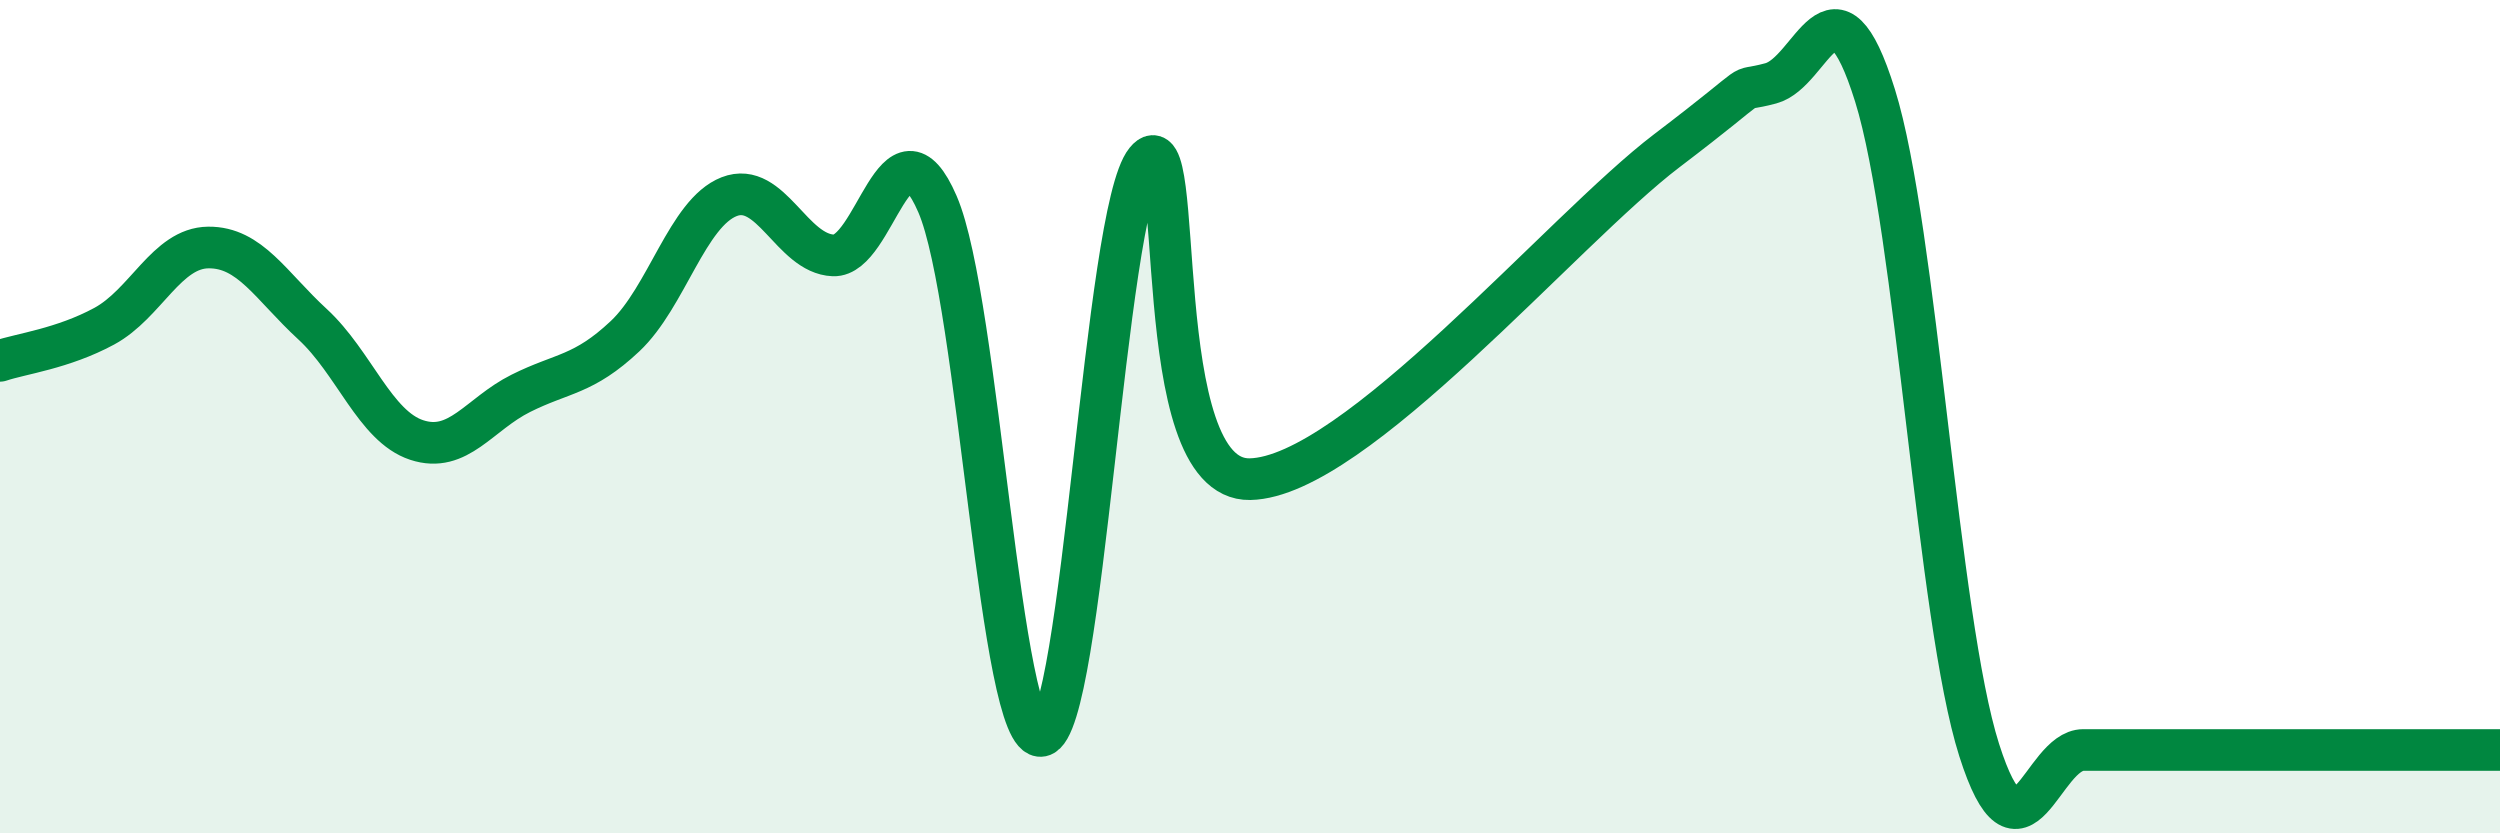 
    <svg width="60" height="20" viewBox="0 0 60 20" xmlns="http://www.w3.org/2000/svg">
      <path
        d="M 0,8.66 C 0.5,8.49 1.5,8.37 2.5,7.83 C 3.5,7.29 4,5.95 5,5.94 C 6,5.93 6.5,6.86 7.5,7.78 C 8.5,8.7 9,10.23 10,10.56 C 11,10.89 11.5,9.94 12.5,9.44 C 13.5,8.94 14,9.01 15,8.07 C 16,7.13 16.5,5.11 17.5,4.72 C 18.5,4.33 19,6.09 20,6.13 C 21,6.17 21.5,2.59 22.5,4.9 C 23.5,7.21 24,17.87 25,17.66 C 26,17.45 26.5,5.09 27.5,3.86 C 28.5,2.63 27.5,11.55 30,11.5 C 32.5,11.45 37.5,5.52 40,3.62 C 42.5,1.72 41.5,2.27 42.5,2 C 43.5,1.73 44,-0.91 45,2.29 C 46,5.49 46.5,14.86 47.5,18 C 48.5,21.14 49,18 50,18 C 51,18 51.5,18 52.5,18 C 53.5,18 53.5,18 55,18 C 56.5,18 59,18 60,18L60 20L0 20Z"
        fill="#008740"
        opacity="0.1"
        stroke-linecap="round"
        stroke-linejoin="round"
      />
      <path
        d="M 0,8.66 C 0.5,8.49 1.5,8.37 2.5,7.83 C 3.5,7.29 4,5.95 5,5.94 C 6,5.93 6.5,6.86 7.5,7.78 C 8.5,8.7 9,10.23 10,10.56 C 11,10.89 11.5,9.94 12.5,9.44 C 13.5,8.94 14,9.01 15,8.07 C 16,7.13 16.5,5.11 17.5,4.72 C 18.5,4.33 19,6.09 20,6.13 C 21,6.17 21.5,2.59 22.5,4.9 C 23.5,7.21 24,17.87 25,17.66 C 26,17.45 26.5,5.09 27.5,3.86 C 28.5,2.63 27.5,11.55 30,11.5 C 32.5,11.45 37.5,5.52 40,3.62 C 42.5,1.72 41.5,2.27 42.5,2 C 43.5,1.73 44,-0.91 45,2.29 C 46,5.49 46.5,14.86 47.5,18 C 48.5,21.14 49,18 50,18 C 51,18 51.5,18 52.5,18 C 53.5,18 53.5,18 55,18 C 56.5,18 59,18 60,18"
        stroke="#008740"
        stroke-width="1"
        fill="none"
        stroke-linecap="round"
        stroke-linejoin="round"
      />
    </svg>
  